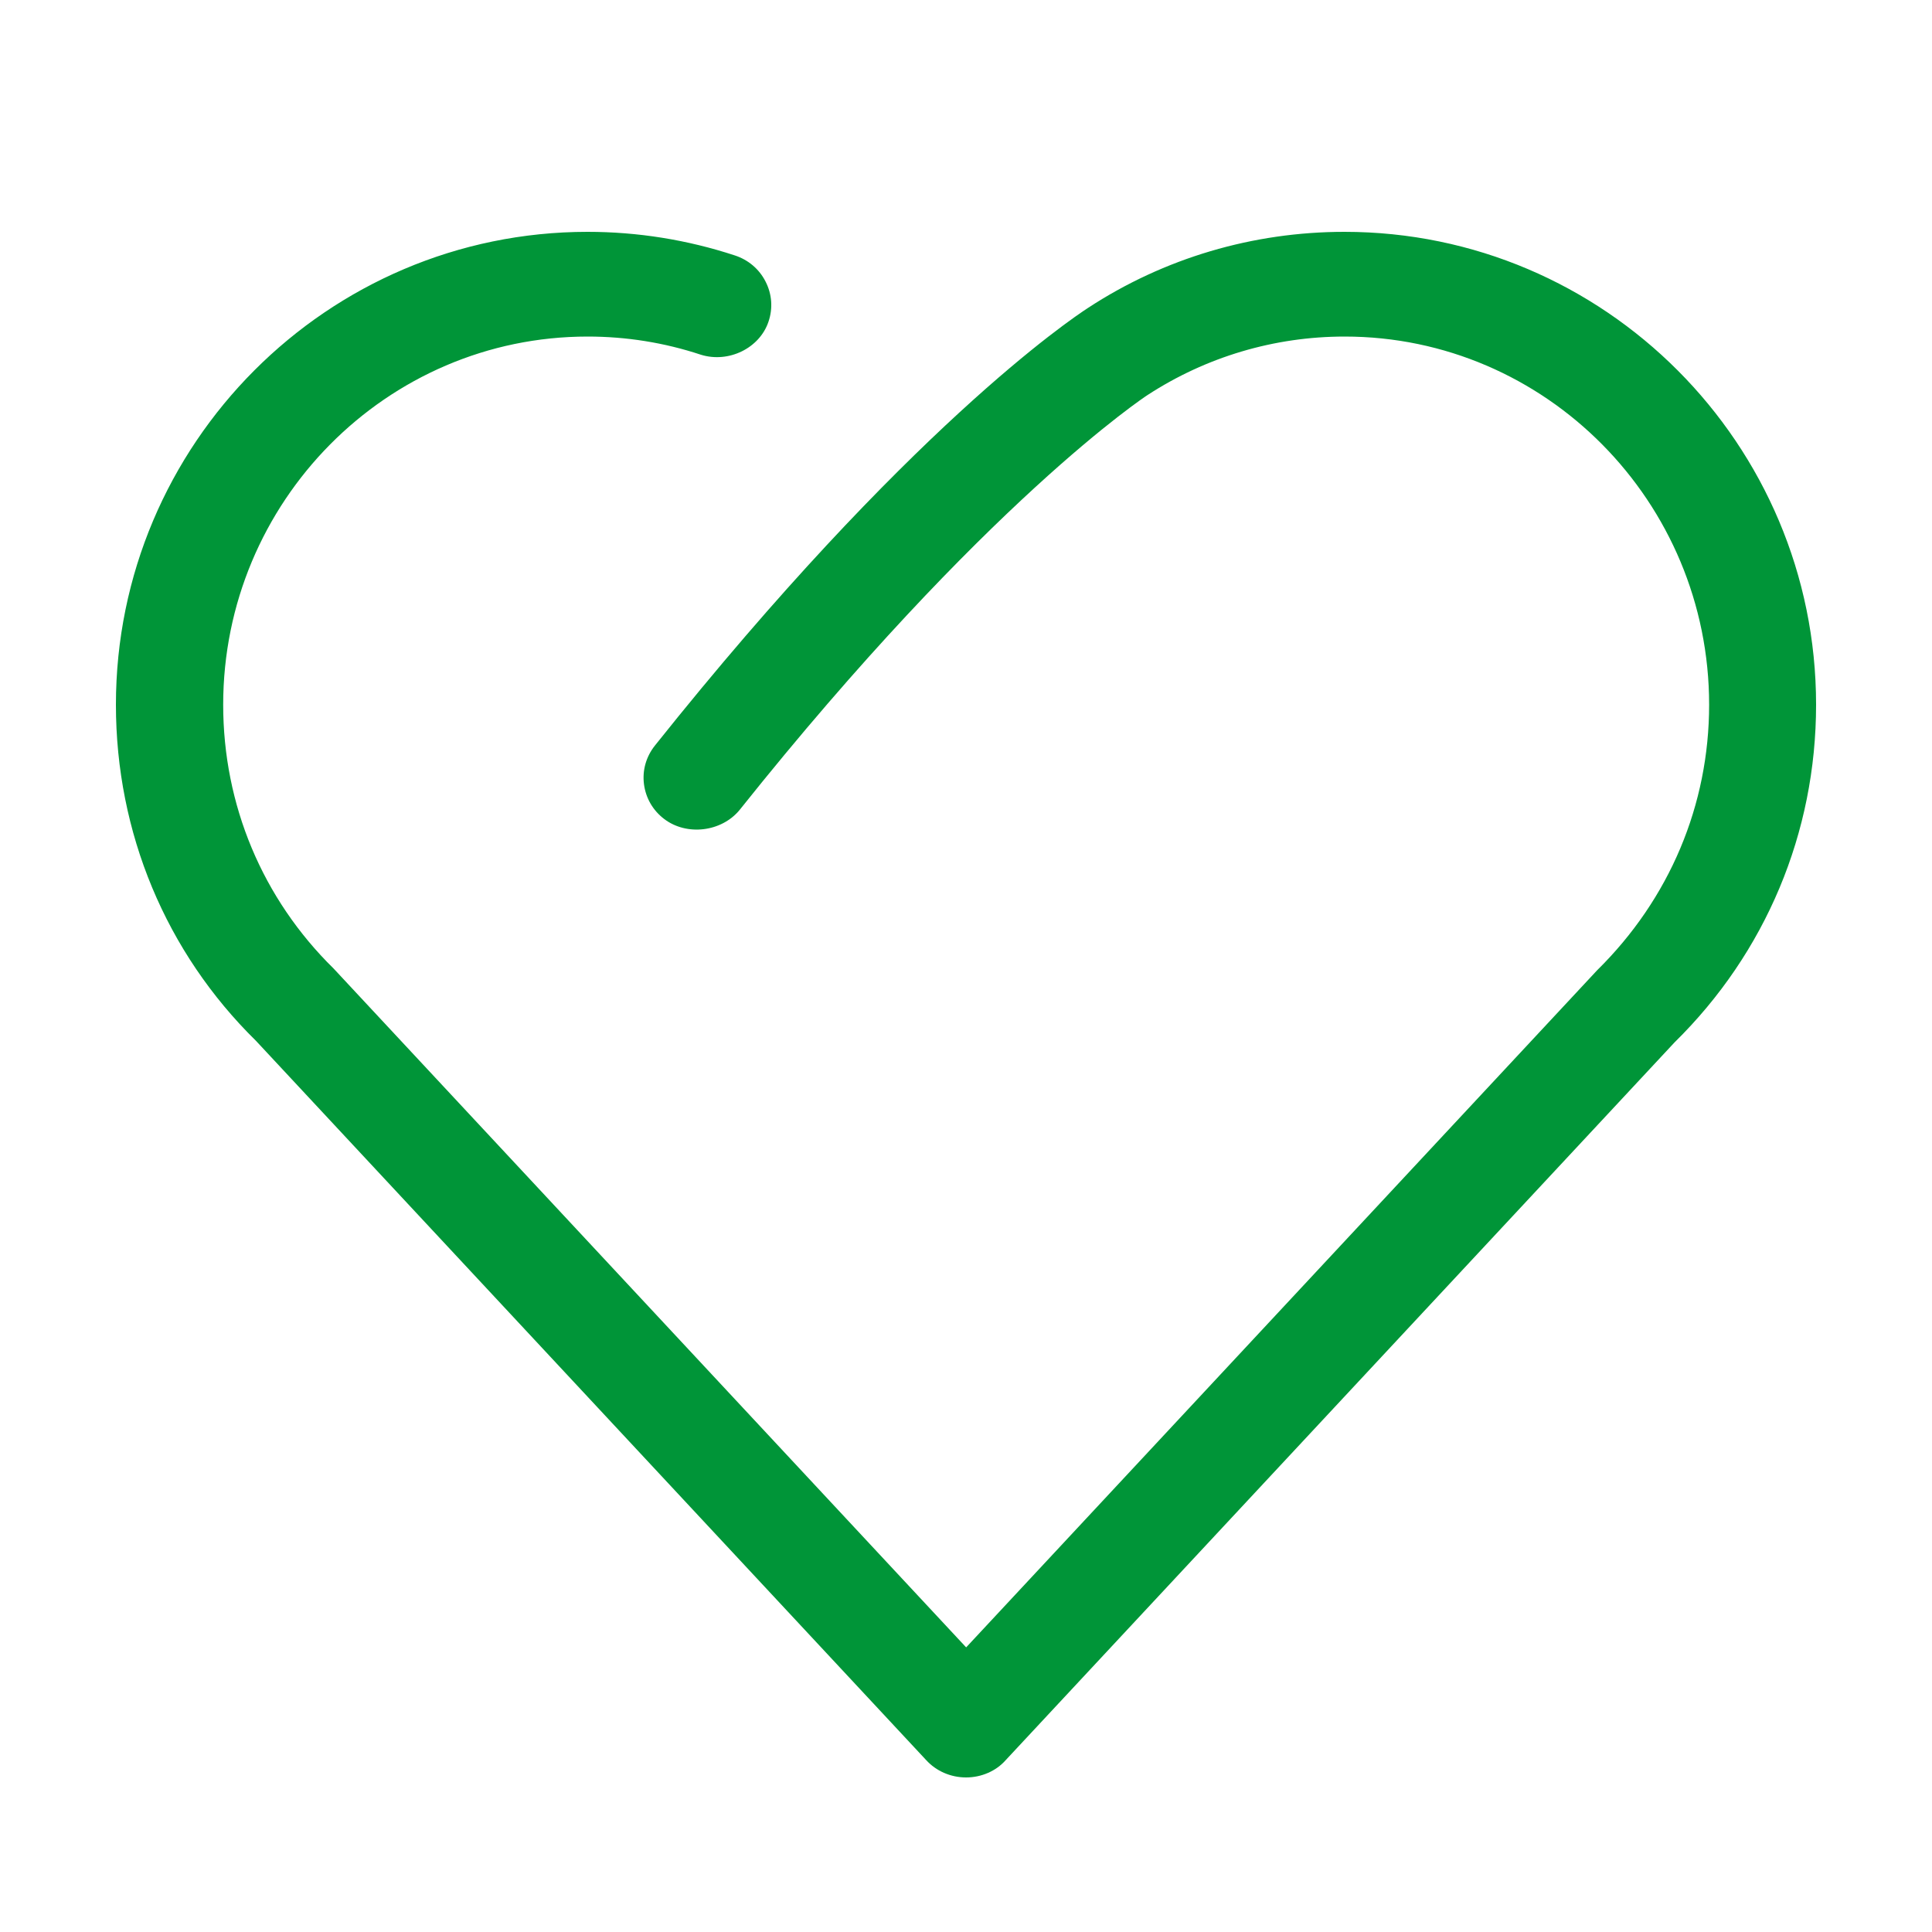 <svg width="25" height="25" viewBox="0 0 25 25" fill="none" xmlns="http://www.w3.org/2000/svg">
<path d="M17.397 3C16.212 3 15.064 3.34 14.081 3.983C13.851 4.132 11.739 5.555 8.475 9.647C8.361 9.79 8.31 9.967 8.333 10.147C8.356 10.326 8.448 10.487 8.595 10.598C8.885 10.819 9.336 10.767 9.571 10.48C12.748 6.497 14.826 5.126 14.849 5.112C15.609 4.617 16.491 4.355 17.4 4.355C20 4.355 22.116 6.492 22.116 9.119C22.116 10.415 21.605 11.631 20.667 12.555L12.502 21.317L4.317 12.533C3.396 11.629 2.888 10.416 2.888 9.119C2.888 6.492 5.004 4.355 7.604 4.355C8.103 4.355 8.595 4.433 9.069 4.59C9.429 4.702 9.829 4.505 9.944 4.163C10.003 3.991 9.99 3.806 9.906 3.643C9.824 3.481 9.681 3.361 9.508 3.305C8.893 3.103 8.252 3 7.603 3C4.238 3 1.5 5.745 1.5 9.119C1.5 10.776 2.147 12.324 3.312 13.468L11.984 22.775C12.114 22.918 12.302 23 12.501 23C12.7 23 12.889 22.917 13.012 22.778L21.668 13.489C22.849 12.328 23.5 10.775 23.5 9.119C23.5 5.745 20.762 3 17.397 3Z" fill="#009538"/>
</svg>
